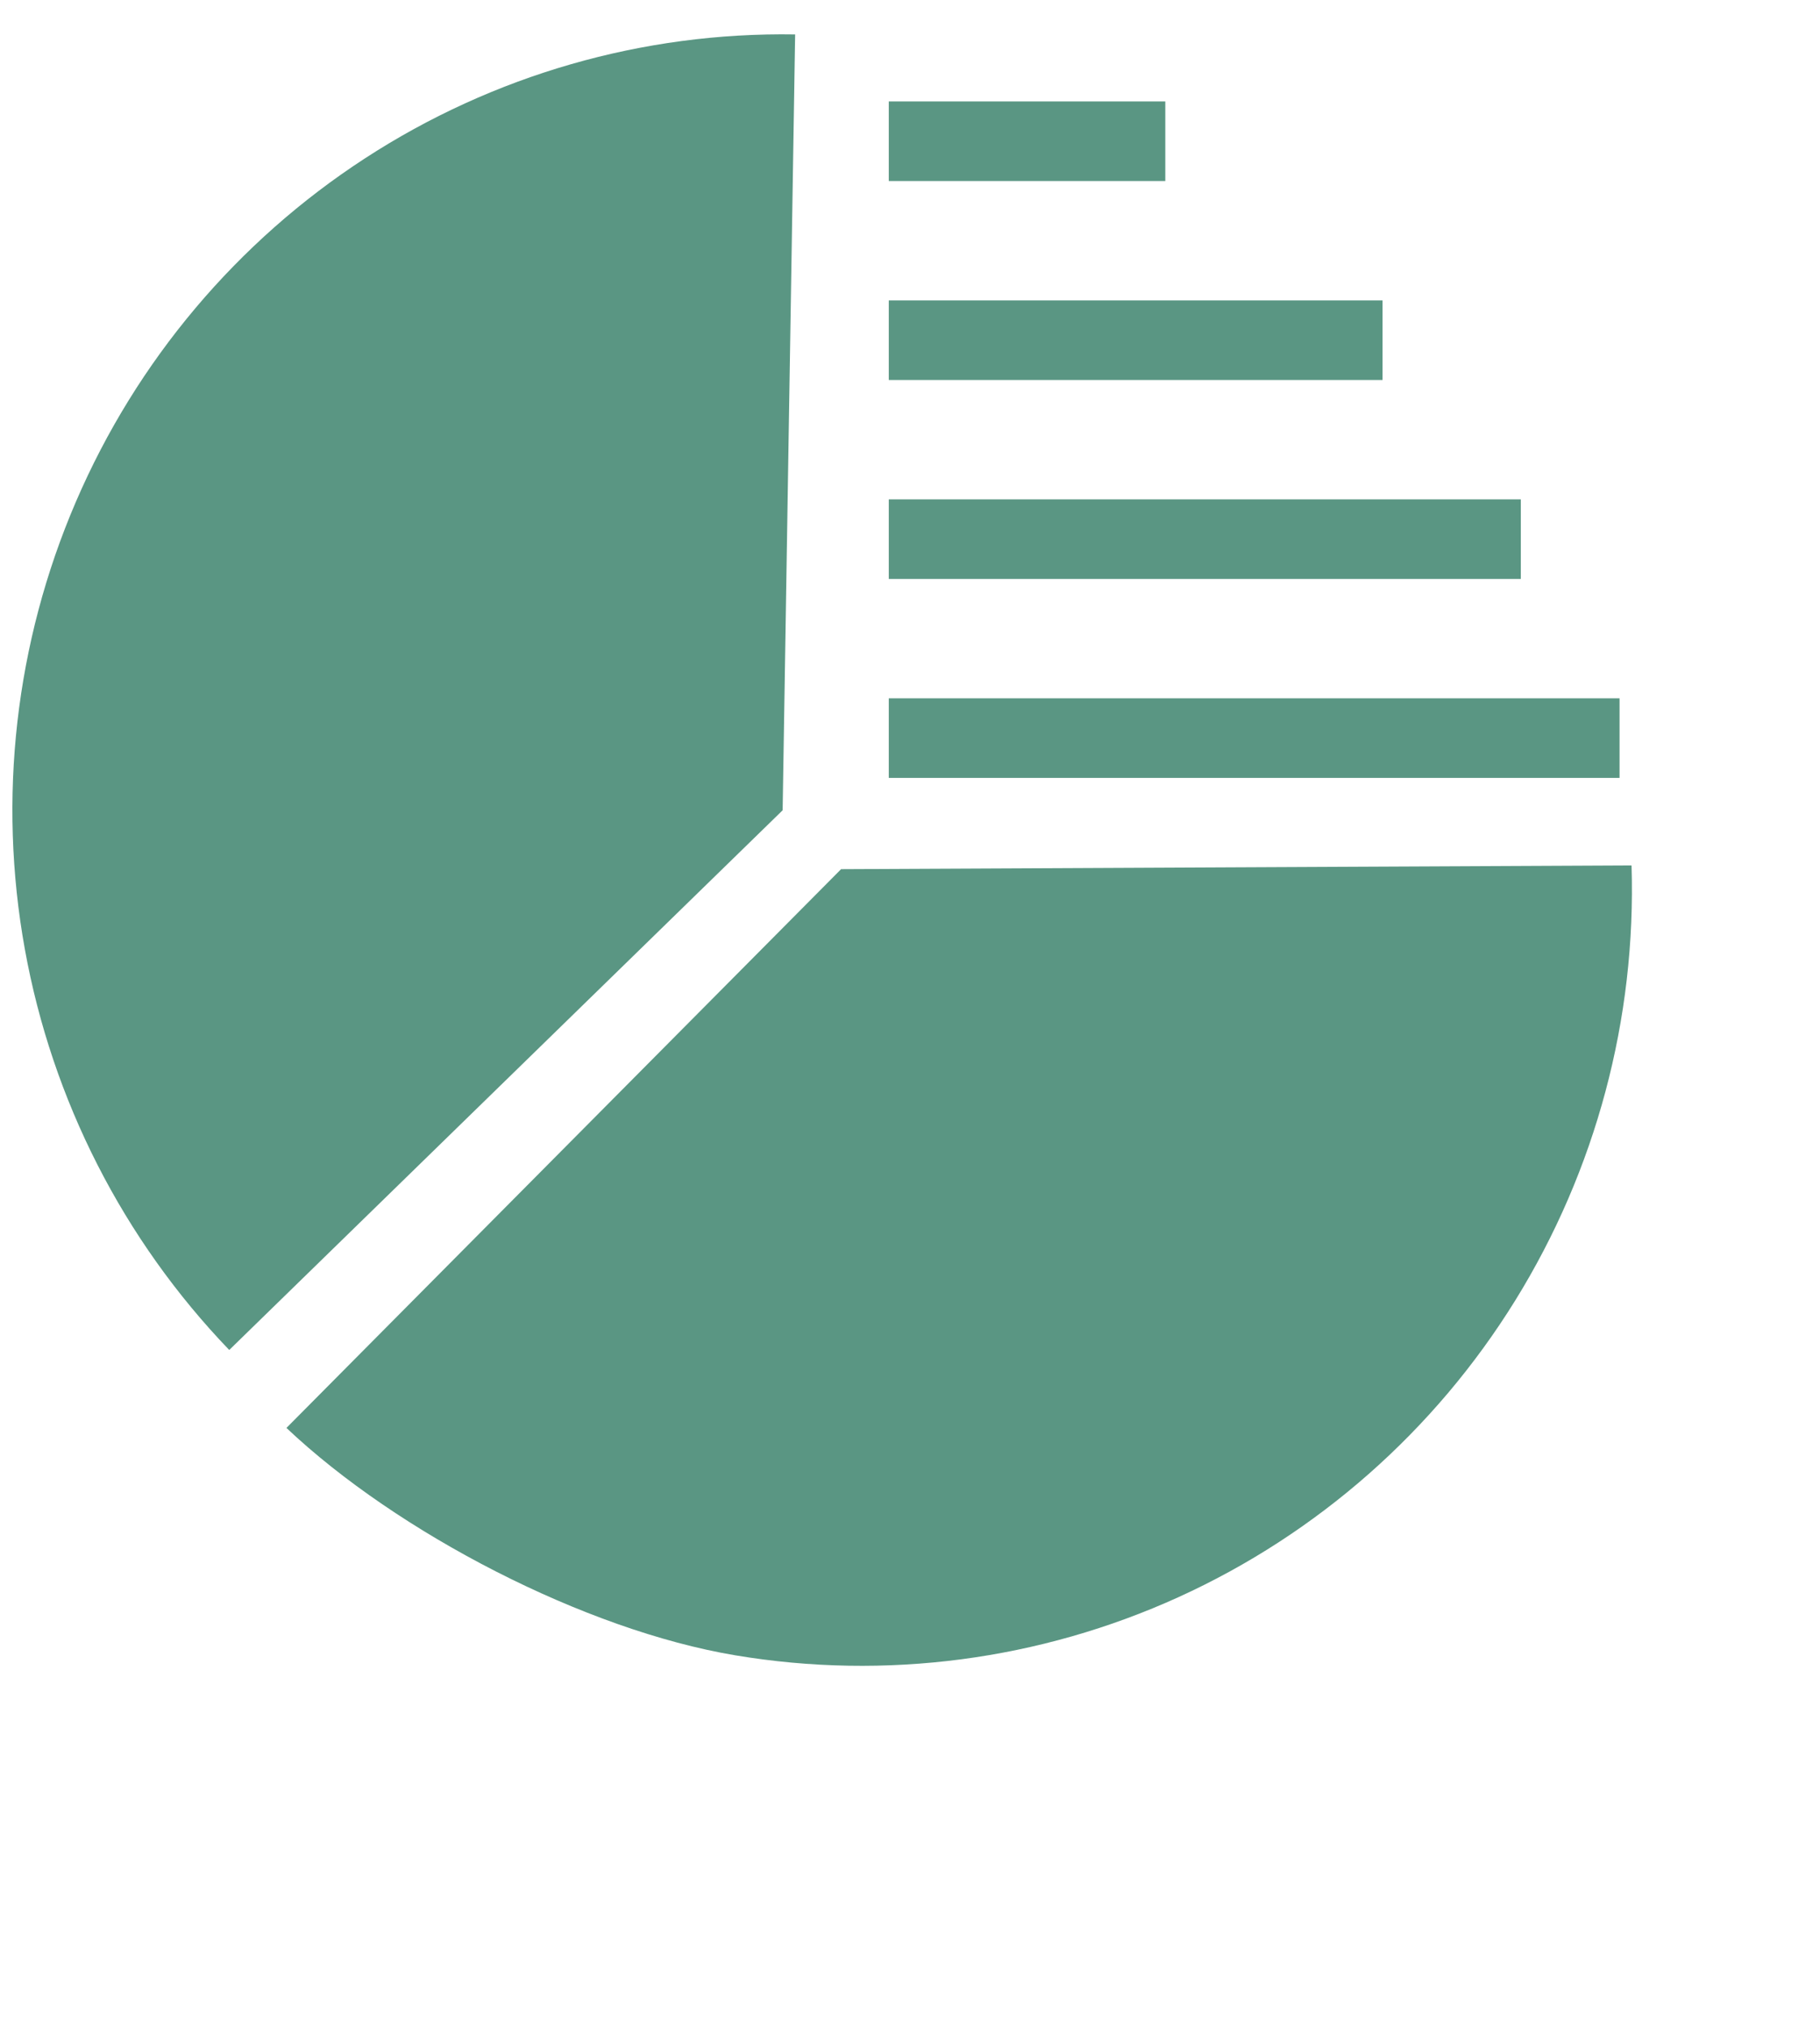<?xml version="1.0" encoding="UTF-8"?> <svg xmlns="http://www.w3.org/2000/svg" width="44" height="49" viewBox="0 0 44 49" fill="none"> <path d="M19.223 0.832C15.541 0.772 11.923 1.813 8.828 3.823C5.733 5.832 3.299 8.721 1.835 12.123C0.37 15.525 -0.059 19.288 0.601 22.936C1.261 26.584 2.98 29.953 5.542 32.617L18.921 19.577L19.223 0.832Z" fill="#5A9683"></path> <path d="M6.925 34.5C9.61 37.038 14.143 39.386 17.776 39.994C21.41 40.602 25.14 40.112 28.497 38.586C31.853 37.059 34.685 34.565 36.633 31.419C38.582 28.272 39.56 24.615 39.444 20.909L20.334 21L6.925 34.5Z" fill="#5A9683"></path> <rect x="21.487" y="2.451" width="6.685" height="1.923" fill="#5A9683"></rect> <rect x="21.487" y="7.258" width="11.937" height="1.923" fill="#5A9683"></rect> <rect x="21.487" y="12.065" width="15.28" height="1.923" fill="#5A9683"></rect> <rect x="21.487" y="16.872" width="17.667" height="1.923" fill="#5A9683"></rect> </svg> 